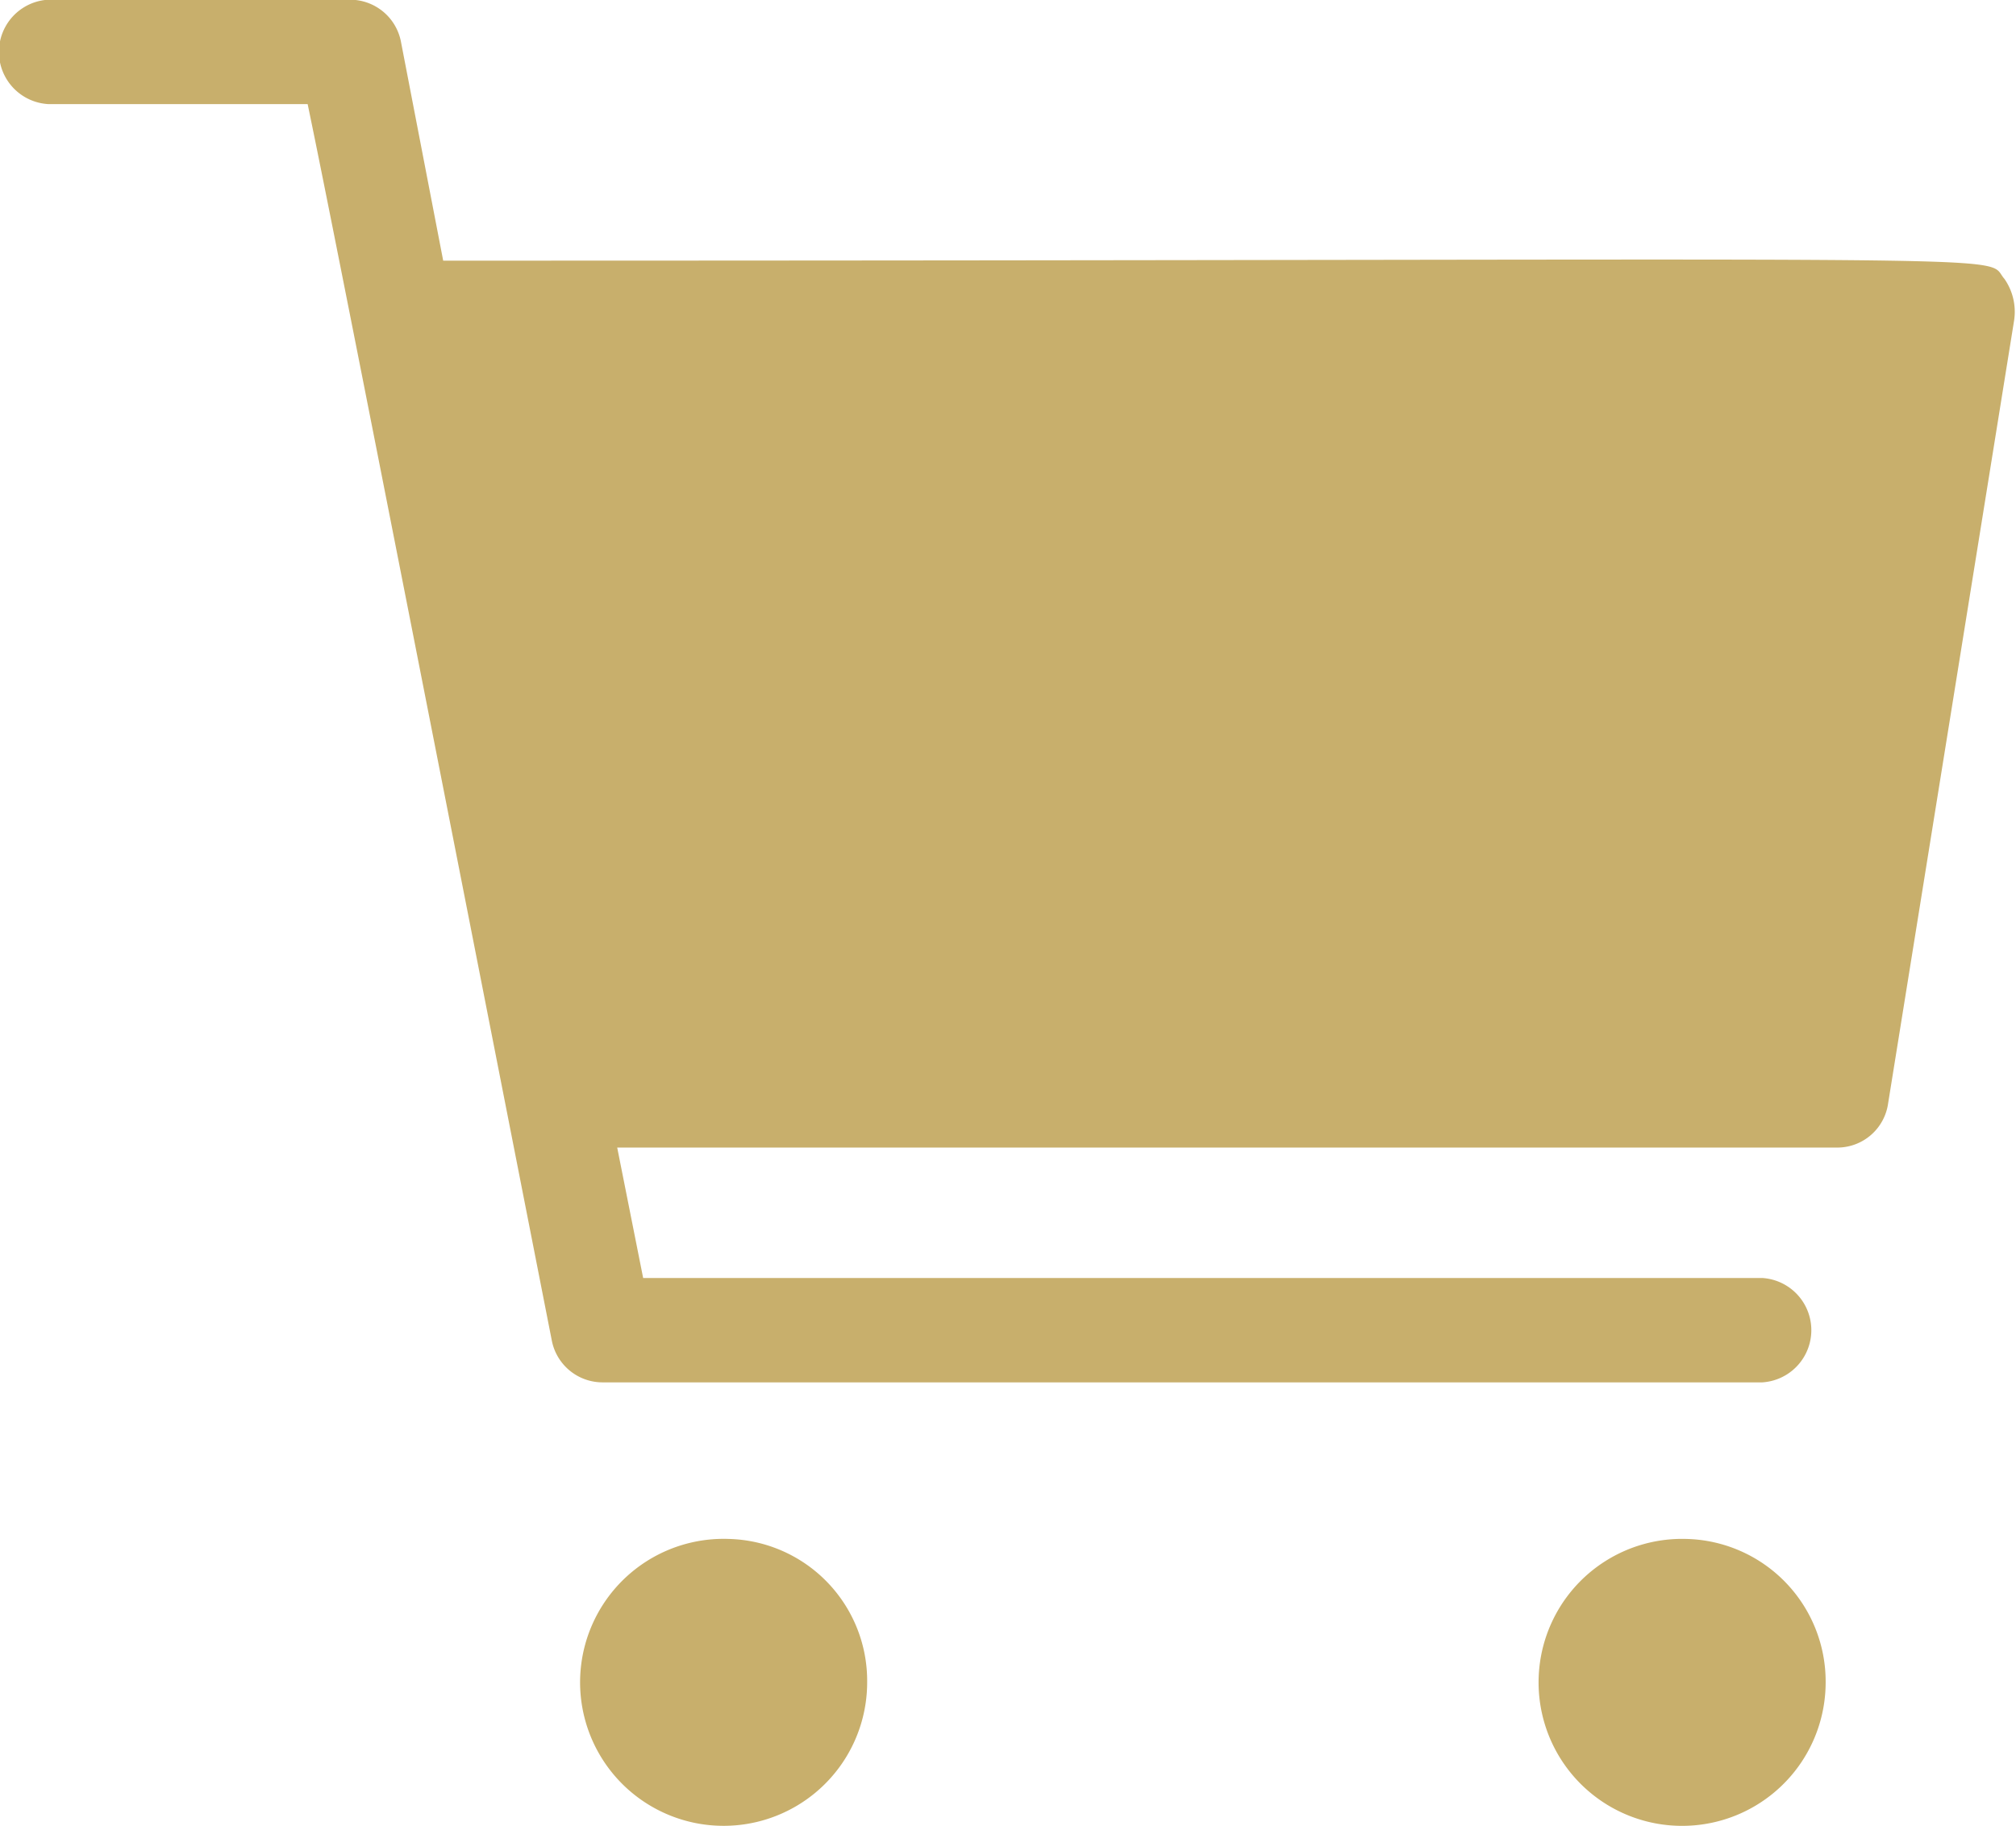 <svg xmlns="http://www.w3.org/2000/svg" width="20.97" height="19" viewBox="0 0 20.97 19">
  <defs>
    <style>
      .cls-1 {
        fill: #c8af6c;
        fill-rule: evenodd;
      }
    </style>
  </defs>
  <path id="panier.svg" class="cls-1" d="M1735.95,781.336l-1.31,8.143a0.534,0.534,0,0,1-.52.461h-12.7l0.27,1.357h11.64a0.544,0.544,0,0,1,0,1.086h-12.06a0.538,0.538,0,0,1-.53-0.434c-1.7-8.659-2.33-11.862-2.54-12.866h-2.7a0.544,0.544,0,0,1,0-1.086h3.14a0.539,0.539,0,0,1,.53.434l0.44,2.281c17.08,0,16-.081,16.24.19a0.6,0.6,0,0,1,.1.434m-13.37,12.676a1.493,1.493,0,1,0,1.44,1.492,1.477,1.477,0,0,0-1.44-1.492m9.96,0a1.493,1.493,0,1,0,1.45,1.492,1.484,1.484,0,0,0-1.45-1.492" transform="translate(-1715 -778)"/>
</svg>
